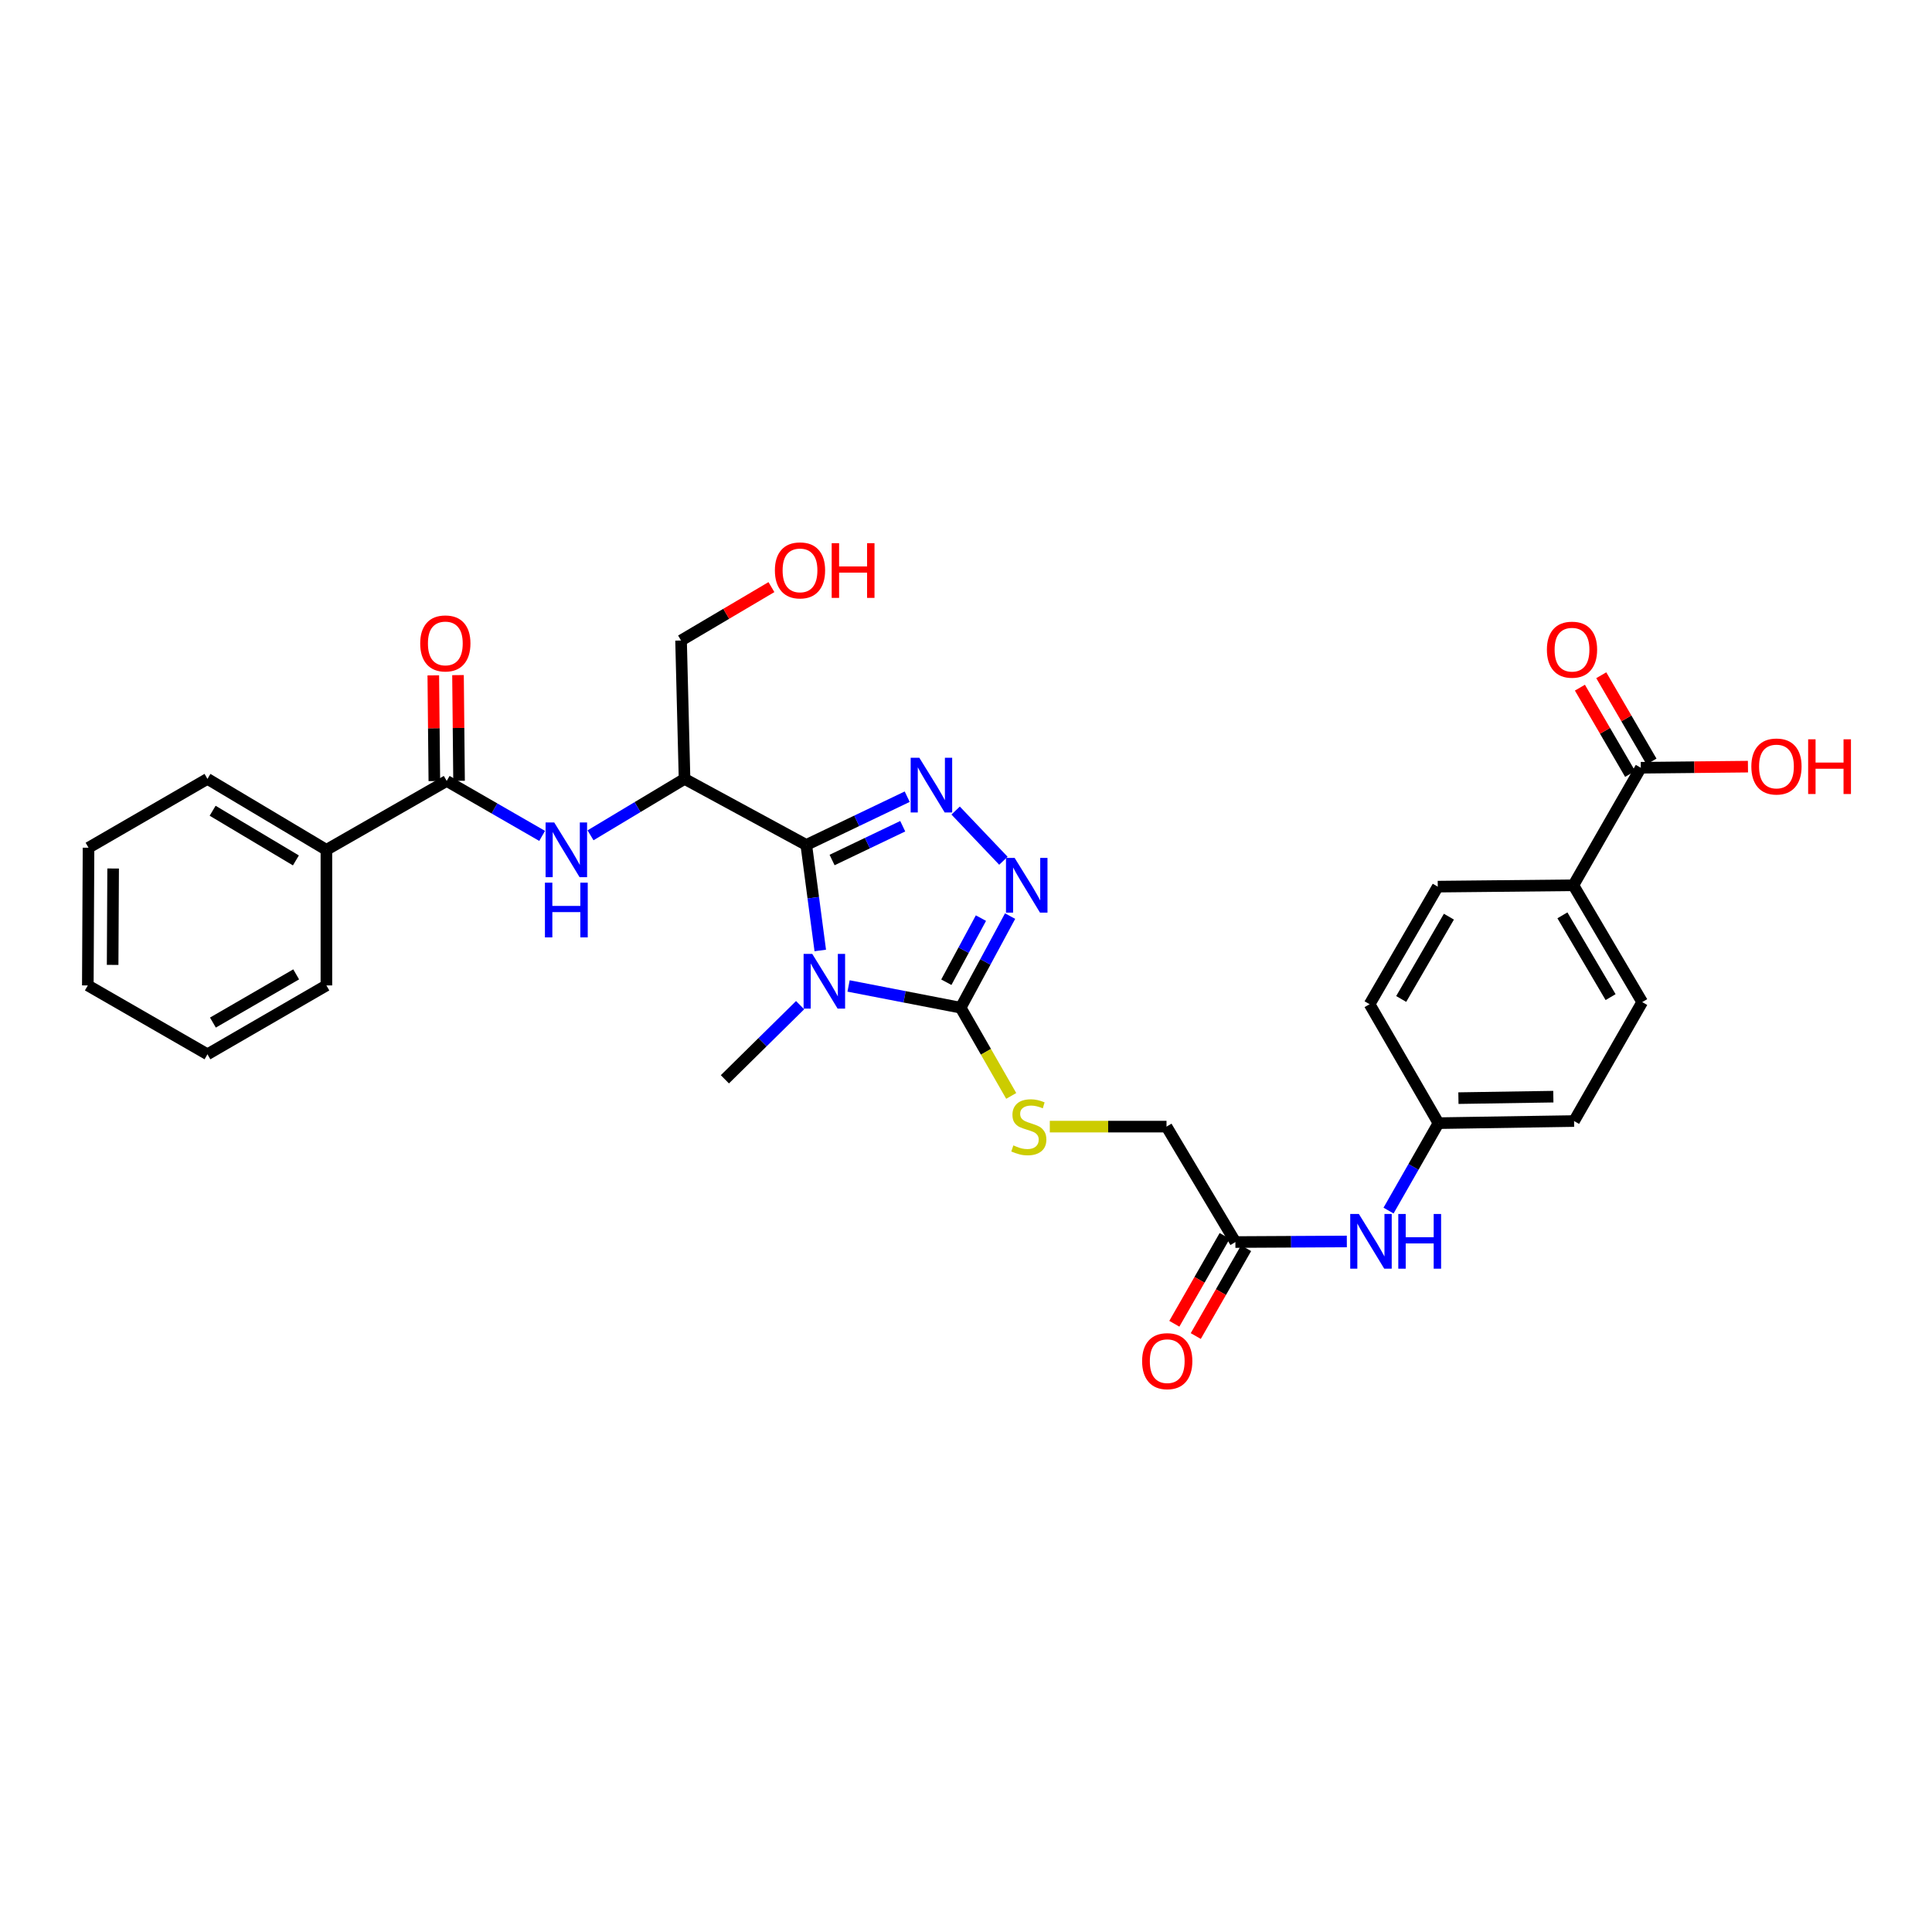 <?xml version='1.0' encoding='iso-8859-1'?>
<svg version='1.1' baseProfile='full'
              xmlns='http://www.w3.org/2000/svg'
                      xmlns:rdkit='http://www.rdkit.org/xml'
                      xmlns:xlink='http://www.w3.org/1999/xlink'
                  xml:space='preserve'
width='1000px' height='1000px' viewBox='0 0 1000 1000'>
<!-- END OF HEADER -->
<rect style='opacity:1.0;fill:#FFFFFF;stroke:none' width='1000' height='1000' x='0' y='0'> </rect>
<path class='bond-0' d='M 417.333,437.345 L 420.952,464.653' style='fill:none;fill-rule:evenodd;stroke:#000000;stroke-width:6px;stroke-linecap:butt;stroke-linejoin:miter;stroke-opacity:1' />
<path class='bond-0' d='M 420.952,464.653 L 424.571,491.961' style='fill:none;fill-rule:evenodd;stroke:#0000FF;stroke-width:6px;stroke-linecap:butt;stroke-linejoin:miter;stroke-opacity:1' />
<path class='bond-1' d='M 417.333,437.345 L 443.451,424.856' style='fill:none;fill-rule:evenodd;stroke:#000000;stroke-width:6px;stroke-linecap:butt;stroke-linejoin:miter;stroke-opacity:1' />
<path class='bond-1' d='M 443.451,424.856 L 469.569,412.368' style='fill:none;fill-rule:evenodd;stroke:#0000FF;stroke-width:6px;stroke-linecap:butt;stroke-linejoin:miter;stroke-opacity:1' />
<path class='bond-1' d='M 430.686,445.137 L 448.968,436.395' style='fill:none;fill-rule:evenodd;stroke:#000000;stroke-width:6px;stroke-linecap:butt;stroke-linejoin:miter;stroke-opacity:1' />
<path class='bond-1' d='M 448.968,436.395 L 467.251,427.652' style='fill:none;fill-rule:evenodd;stroke:#0000FF;stroke-width:6px;stroke-linecap:butt;stroke-linejoin:miter;stroke-opacity:1' />
<path class='bond-4' d='M 417.333,437.345 L 354.317,403.148' style='fill:none;fill-rule:evenodd;stroke:#000000;stroke-width:6px;stroke-linecap:butt;stroke-linejoin:miter;stroke-opacity:1' />
<path class='bond-2' d='M 439.22,510.332 L 468.229,515.958' style='fill:none;fill-rule:evenodd;stroke:#0000FF;stroke-width:6px;stroke-linecap:butt;stroke-linejoin:miter;stroke-opacity:1' />
<path class='bond-2' d='M 468.229,515.958 L 497.238,521.585' style='fill:none;fill-rule:evenodd;stroke:#000000;stroke-width:6px;stroke-linecap:butt;stroke-linejoin:miter;stroke-opacity:1' />
<path class='bond-17' d='M 414.136,520.267 L 394.668,539.456' style='fill:none;fill-rule:evenodd;stroke:#0000FF;stroke-width:6px;stroke-linecap:butt;stroke-linejoin:miter;stroke-opacity:1' />
<path class='bond-17' d='M 394.668,539.456 L 375.199,558.645' style='fill:none;fill-rule:evenodd;stroke:#000000;stroke-width:6px;stroke-linecap:butt;stroke-linejoin:miter;stroke-opacity:1' />
<path class='bond-3' d='M 494.633,419.54 L 519.361,445.525' style='fill:none;fill-rule:evenodd;stroke:#0000FF;stroke-width:6px;stroke-linecap:butt;stroke-linejoin:miter;stroke-opacity:1' />
<path class='bond-7' d='M 497.238,521.585 L 510.322,544.414' style='fill:none;fill-rule:evenodd;stroke:#000000;stroke-width:6px;stroke-linecap:butt;stroke-linejoin:miter;stroke-opacity:1' />
<path class='bond-7' d='M 510.322,544.414 L 523.407,567.243' style='fill:none;fill-rule:evenodd;stroke:#CCCC00;stroke-width:6px;stroke-linecap:butt;stroke-linejoin:miter;stroke-opacity:1' />
<path class='bond-31' d='M 497.238,521.585 L 510.031,497.879' style='fill:none;fill-rule:evenodd;stroke:#000000;stroke-width:6px;stroke-linecap:butt;stroke-linejoin:miter;stroke-opacity:1' />
<path class='bond-31' d='M 510.031,497.879 L 522.823,474.174' style='fill:none;fill-rule:evenodd;stroke:#0000FF;stroke-width:6px;stroke-linecap:butt;stroke-linejoin:miter;stroke-opacity:1' />
<path class='bond-31' d='M 489.821,508.399 L 498.775,491.805' style='fill:none;fill-rule:evenodd;stroke:#000000;stroke-width:6px;stroke-linecap:butt;stroke-linejoin:miter;stroke-opacity:1' />
<path class='bond-31' d='M 498.775,491.805 L 507.73,475.212' style='fill:none;fill-rule:evenodd;stroke:#0000FF;stroke-width:6px;stroke-linecap:butt;stroke-linejoin:miter;stroke-opacity:1' />
<path class='bond-5' d='M 354.317,403.148 L 329.988,417.752' style='fill:none;fill-rule:evenodd;stroke:#000000;stroke-width:6px;stroke-linecap:butt;stroke-linejoin:miter;stroke-opacity:1' />
<path class='bond-5' d='M 329.988,417.752 L 305.658,432.357' style='fill:none;fill-rule:evenodd;stroke:#0000FF;stroke-width:6px;stroke-linecap:butt;stroke-linejoin:miter;stroke-opacity:1' />
<path class='bond-22' d='M 354.317,403.148 L 352.513,331.521' style='fill:none;fill-rule:evenodd;stroke:#000000;stroke-width:6px;stroke-linecap:butt;stroke-linejoin:miter;stroke-opacity:1' />
<path class='bond-6' d='M 280.608,432.661 L 255.91,418.437' style='fill:none;fill-rule:evenodd;stroke:#0000FF;stroke-width:6px;stroke-linecap:butt;stroke-linejoin:miter;stroke-opacity:1' />
<path class='bond-6' d='M 255.91,418.437 L 231.213,404.214' style='fill:none;fill-rule:evenodd;stroke:#000000;stroke-width:6px;stroke-linecap:butt;stroke-linejoin:miter;stroke-opacity:1' />
<path class='bond-12' d='M 237.607,404.15 L 237.334,376.792' style='fill:none;fill-rule:evenodd;stroke:#000000;stroke-width:6px;stroke-linecap:butt;stroke-linejoin:miter;stroke-opacity:1' />
<path class='bond-12' d='M 237.334,376.792 L 237.062,349.434' style='fill:none;fill-rule:evenodd;stroke:#FF0000;stroke-width:6px;stroke-linecap:butt;stroke-linejoin:miter;stroke-opacity:1' />
<path class='bond-12' d='M 224.818,404.278 L 224.546,376.919' style='fill:none;fill-rule:evenodd;stroke:#000000;stroke-width:6px;stroke-linecap:butt;stroke-linejoin:miter;stroke-opacity:1' />
<path class='bond-12' d='M 224.546,376.919 L 224.273,349.561' style='fill:none;fill-rule:evenodd;stroke:#FF0000;stroke-width:6px;stroke-linecap:butt;stroke-linejoin:miter;stroke-opacity:1' />
<path class='bond-13' d='M 231.213,404.214 L 168.943,439.875' style='fill:none;fill-rule:evenodd;stroke:#000000;stroke-width:6px;stroke-linecap:butt;stroke-linejoin:miter;stroke-opacity:1' />
<path class='bond-16' d='M 543.377,583.137 L 573.583,583.137' style='fill:none;fill-rule:evenodd;stroke:#CCCC00;stroke-width:6px;stroke-linecap:butt;stroke-linejoin:miter;stroke-opacity:1' />
<path class='bond-16' d='M 573.583,583.137 L 603.788,583.137' style='fill:none;fill-rule:evenodd;stroke:#000000;stroke-width:6px;stroke-linecap:butt;stroke-linejoin:miter;stroke-opacity:1' />
<path class='bond-8' d='M 849.279,397.386 L 814.379,458.213' style='fill:none;fill-rule:evenodd;stroke:#000000;stroke-width:6px;stroke-linecap:butt;stroke-linejoin:miter;stroke-opacity:1' />
<path class='bond-14' d='M 854.806,394.17 L 841.81,371.836' style='fill:none;fill-rule:evenodd;stroke:#000000;stroke-width:6px;stroke-linecap:butt;stroke-linejoin:miter;stroke-opacity:1' />
<path class='bond-14' d='M 841.81,371.836 L 828.814,349.503' style='fill:none;fill-rule:evenodd;stroke:#FF0000;stroke-width:6px;stroke-linecap:butt;stroke-linejoin:miter;stroke-opacity:1' />
<path class='bond-14' d='M 843.752,400.602 L 830.756,378.269' style='fill:none;fill-rule:evenodd;stroke:#000000;stroke-width:6px;stroke-linecap:butt;stroke-linejoin:miter;stroke-opacity:1' />
<path class='bond-14' d='M 830.756,378.269 L 817.76,355.935' style='fill:none;fill-rule:evenodd;stroke:#FF0000;stroke-width:6px;stroke-linecap:butt;stroke-linejoin:miter;stroke-opacity:1' />
<path class='bond-21' d='M 849.279,397.386 L 877.008,397.1' style='fill:none;fill-rule:evenodd;stroke:#000000;stroke-width:6px;stroke-linecap:butt;stroke-linejoin:miter;stroke-opacity:1' />
<path class='bond-21' d='M 877.008,397.1 L 904.737,396.813' style='fill:none;fill-rule:evenodd;stroke:#FF0000;stroke-width:6px;stroke-linecap:butt;stroke-linejoin:miter;stroke-opacity:1' />
<path class='bond-9' d='M 639.435,642.884 L 603.788,583.137' style='fill:none;fill-rule:evenodd;stroke:#000000;stroke-width:6px;stroke-linecap:butt;stroke-linejoin:miter;stroke-opacity:1' />
<path class='bond-11' d='M 639.435,642.884 L 668.276,642.733' style='fill:none;fill-rule:evenodd;stroke:#000000;stroke-width:6px;stroke-linecap:butt;stroke-linejoin:miter;stroke-opacity:1' />
<path class='bond-11' d='M 668.276,642.733 L 697.118,642.581' style='fill:none;fill-rule:evenodd;stroke:#0000FF;stroke-width:6px;stroke-linecap:butt;stroke-linejoin:miter;stroke-opacity:1' />
<path class='bond-15' d='M 633.886,639.705 L 620.858,662.441' style='fill:none;fill-rule:evenodd;stroke:#000000;stroke-width:6px;stroke-linecap:butt;stroke-linejoin:miter;stroke-opacity:1' />
<path class='bond-15' d='M 620.858,662.441 L 607.831,685.178' style='fill:none;fill-rule:evenodd;stroke:#FF0000;stroke-width:6px;stroke-linecap:butt;stroke-linejoin:miter;stroke-opacity:1' />
<path class='bond-15' d='M 644.983,646.064 L 631.955,668.8' style='fill:none;fill-rule:evenodd;stroke:#000000;stroke-width:6px;stroke-linecap:butt;stroke-linejoin:miter;stroke-opacity:1' />
<path class='bond-15' d='M 631.955,668.8 L 618.927,691.536' style='fill:none;fill-rule:evenodd;stroke:#FF0000;stroke-width:6px;stroke-linecap:butt;stroke-linejoin:miter;stroke-opacity:1' />
<path class='bond-10' d='M 814.379,458.213 L 850.004,518.686' style='fill:none;fill-rule:evenodd;stroke:#000000;stroke-width:6px;stroke-linecap:butt;stroke-linejoin:miter;stroke-opacity:1' />
<path class='bond-10' d='M 808.703,473.776 L 833.641,516.106' style='fill:none;fill-rule:evenodd;stroke:#000000;stroke-width:6px;stroke-linecap:butt;stroke-linejoin:miter;stroke-opacity:1' />
<path class='bond-33' d='M 814.379,458.213 L 744.179,458.924' style='fill:none;fill-rule:evenodd;stroke:#000000;stroke-width:6px;stroke-linecap:butt;stroke-linejoin:miter;stroke-opacity:1' />
<path class='bond-20' d='M 718.706,626.594 L 731.627,603.97' style='fill:none;fill-rule:evenodd;stroke:#0000FF;stroke-width:6px;stroke-linecap:butt;stroke-linejoin:miter;stroke-opacity:1' />
<path class='bond-20' d='M 731.627,603.97 L 744.549,581.346' style='fill:none;fill-rule:evenodd;stroke:#000000;stroke-width:6px;stroke-linecap:butt;stroke-linejoin:miter;stroke-opacity:1' />
<path class='bond-26' d='M 168.943,439.875 L 107.376,403.148' style='fill:none;fill-rule:evenodd;stroke:#000000;stroke-width:6px;stroke-linecap:butt;stroke-linejoin:miter;stroke-opacity:1' />
<path class='bond-26' d='M 153.156,445.349 L 110.059,419.641' style='fill:none;fill-rule:evenodd;stroke:#000000;stroke-width:6px;stroke-linecap:butt;stroke-linejoin:miter;stroke-opacity:1' />
<path class='bond-27' d='M 168.943,439.875 L 168.943,510.053' style='fill:none;fill-rule:evenodd;stroke:#000000;stroke-width:6px;stroke-linecap:butt;stroke-linejoin:miter;stroke-opacity:1' />
<path class='bond-18' d='M 850.004,518.686 L 814.734,580.252' style='fill:none;fill-rule:evenodd;stroke:#000000;stroke-width:6px;stroke-linecap:butt;stroke-linejoin:miter;stroke-opacity:1' />
<path class='bond-19' d='M 744.179,458.924 L 708.902,519.78' style='fill:none;fill-rule:evenodd;stroke:#000000;stroke-width:6px;stroke-linecap:butt;stroke-linejoin:miter;stroke-opacity:1' />
<path class='bond-19' d='M 749.952,474.466 L 725.258,517.065' style='fill:none;fill-rule:evenodd;stroke:#000000;stroke-width:6px;stroke-linecap:butt;stroke-linejoin:miter;stroke-opacity:1' />
<path class='bond-23' d='M 744.549,581.346 L 708.902,519.78' style='fill:none;fill-rule:evenodd;stroke:#000000;stroke-width:6px;stroke-linecap:butt;stroke-linejoin:miter;stroke-opacity:1' />
<path class='bond-24' d='M 744.549,581.346 L 814.734,580.252' style='fill:none;fill-rule:evenodd;stroke:#000000;stroke-width:6px;stroke-linecap:butt;stroke-linejoin:miter;stroke-opacity:1' />
<path class='bond-24' d='M 754.877,568.394 L 804.007,567.628' style='fill:none;fill-rule:evenodd;stroke:#000000;stroke-width:6px;stroke-linecap:butt;stroke-linejoin:miter;stroke-opacity:1' />
<path class='bond-25' d='M 352.513,331.521 L 375.902,317.703' style='fill:none;fill-rule:evenodd;stroke:#000000;stroke-width:6px;stroke-linecap:butt;stroke-linejoin:miter;stroke-opacity:1' />
<path class='bond-25' d='M 375.902,317.703 L 399.291,303.885' style='fill:none;fill-rule:evenodd;stroke:#FF0000;stroke-width:6px;stroke-linecap:butt;stroke-linejoin:miter;stroke-opacity:1' />
<path class='bond-29' d='M 107.376,403.148 L 45.824,438.781' style='fill:none;fill-rule:evenodd;stroke:#000000;stroke-width:6px;stroke-linecap:butt;stroke-linejoin:miter;stroke-opacity:1' />
<path class='bond-28' d='M 168.943,510.053 L 107.376,545.7' style='fill:none;fill-rule:evenodd;stroke:#000000;stroke-width:6px;stroke-linecap:butt;stroke-linejoin:miter;stroke-opacity:1' />
<path class='bond-28' d='M 153.3,504.332 L 110.203,529.285' style='fill:none;fill-rule:evenodd;stroke:#000000;stroke-width:6px;stroke-linecap:butt;stroke-linejoin:miter;stroke-opacity:1' />
<path class='bond-30' d='M 107.376,545.7 L 45.455,510.053' style='fill:none;fill-rule:evenodd;stroke:#000000;stroke-width:6px;stroke-linecap:butt;stroke-linejoin:miter;stroke-opacity:1' />
<path class='bond-32' d='M 45.824,438.781 L 45.455,510.053' style='fill:none;fill-rule:evenodd;stroke:#000000;stroke-width:6px;stroke-linecap:butt;stroke-linejoin:miter;stroke-opacity:1' />
<path class='bond-32' d='M 58.558,449.538 L 58.299,499.428' style='fill:none;fill-rule:evenodd;stroke:#000000;stroke-width:6px;stroke-linecap:butt;stroke-linejoin:miter;stroke-opacity:1' />
<path  class='atom-1' d='M 420.424 493.74
L 429.704 508.74
Q 430.624 510.22, 432.104 512.9
Q 433.584 515.58, 433.664 515.74
L 433.664 493.74
L 437.424 493.74
L 437.424 522.06
L 433.544 522.06
L 423.584 505.66
Q 422.424 503.74, 421.184 501.54
Q 419.984 499.34, 419.624 498.66
L 419.624 522.06
L 415.944 522.06
L 415.944 493.74
L 420.424 493.74
' fill='#0000FF'/>
<path  class='atom-2' d='M 475.844 392.214
L 485.124 407.214
Q 486.044 408.694, 487.524 411.374
Q 489.004 414.054, 489.084 414.214
L 489.084 392.214
L 492.844 392.214
L 492.844 420.534
L 488.964 420.534
L 479.004 404.134
Q 477.844 402.214, 476.604 400.014
Q 475.404 397.814, 475.044 397.134
L 475.044 420.534
L 471.364 420.534
L 471.364 392.214
L 475.844 392.214
' fill='#0000FF'/>
<path  class='atom-4' d='M 525.176 444.053
L 534.456 459.053
Q 535.376 460.533, 536.856 463.213
Q 538.336 465.893, 538.416 466.053
L 538.416 444.053
L 542.176 444.053
L 542.176 472.373
L 538.296 472.373
L 528.336 455.973
Q 527.176 454.053, 525.936 451.853
Q 524.736 449.653, 524.376 448.973
L 524.376 472.373
L 520.696 472.373
L 520.696 444.053
L 525.176 444.053
' fill='#0000FF'/>
<path  class='atom-6' d='M 286.874 425.715
L 296.154 440.715
Q 297.074 442.195, 298.554 444.875
Q 300.034 447.555, 300.114 447.715
L 300.114 425.715
L 303.874 425.715
L 303.874 454.035
L 299.994 454.035
L 290.034 437.635
Q 288.874 435.715, 287.634 433.515
Q 286.434 431.315, 286.074 430.635
L 286.074 454.035
L 282.394 454.035
L 282.394 425.715
L 286.874 425.715
' fill='#0000FF'/>
<path  class='atom-6' d='M 282.054 456.867
L 285.894 456.867
L 285.894 468.907
L 300.374 468.907
L 300.374 456.867
L 304.214 456.867
L 304.214 485.187
L 300.374 485.187
L 300.374 472.107
L 285.894 472.107
L 285.894 485.187
L 282.054 485.187
L 282.054 456.867
' fill='#0000FF'/>
<path  class='atom-8' d='M 524.516 592.857
Q 524.836 592.977, 526.156 593.537
Q 527.476 594.097, 528.916 594.457
Q 530.396 594.777, 531.836 594.777
Q 534.516 594.777, 536.076 593.497
Q 537.636 592.177, 537.636 589.897
Q 537.636 588.337, 536.836 587.377
Q 536.076 586.417, 534.876 585.897
Q 533.676 585.377, 531.676 584.777
Q 529.156 584.017, 527.636 583.297
Q 526.156 582.577, 525.076 581.057
Q 524.036 579.537, 524.036 576.977
Q 524.036 573.417, 526.436 571.217
Q 528.876 569.017, 533.676 569.017
Q 536.956 569.017, 540.676 570.577
L 539.756 573.657
Q 536.356 572.257, 533.796 572.257
Q 531.036 572.257, 529.516 573.417
Q 527.996 574.537, 528.036 576.497
Q 528.036 578.017, 528.796 578.937
Q 529.596 579.857, 530.716 580.377
Q 531.876 580.897, 533.796 581.497
Q 536.356 582.297, 537.876 583.097
Q 539.396 583.897, 540.476 585.537
Q 541.596 587.137, 541.596 589.897
Q 541.596 593.817, 538.956 595.937
Q 536.356 598.017, 531.996 598.017
Q 529.476 598.017, 527.556 597.457
Q 525.676 596.937, 523.436 596.017
L 524.516 592.857
' fill='#CCCC00'/>
<path  class='atom-12' d='M 703.353 628.355
L 712.633 643.355
Q 713.553 644.835, 715.033 647.515
Q 716.513 650.195, 716.593 650.355
L 716.593 628.355
L 720.353 628.355
L 720.353 656.675
L 716.473 656.675
L 706.513 640.275
Q 705.353 638.355, 704.113 636.155
Q 702.913 633.955, 702.553 633.275
L 702.553 656.675
L 698.873 656.675
L 698.873 628.355
L 703.353 628.355
' fill='#0000FF'/>
<path  class='atom-12' d='M 723.753 628.355
L 727.593 628.355
L 727.593 640.395
L 742.073 640.395
L 742.073 628.355
L 745.913 628.355
L 745.913 656.675
L 742.073 656.675
L 742.073 643.595
L 727.593 643.595
L 727.593 656.675
L 723.753 656.675
L 723.753 628.355
' fill='#0000FF'/>
<path  class='atom-13' d='M 217.502 333.036
Q 217.502 326.236, 220.862 322.436
Q 224.222 318.636, 230.502 318.636
Q 236.782 318.636, 240.142 322.436
Q 243.502 326.236, 243.502 333.036
Q 243.502 339.916, 240.102 343.836
Q 236.702 347.716, 230.502 347.716
Q 224.262 347.716, 220.862 343.836
Q 217.502 339.956, 217.502 333.036
M 230.502 344.516
Q 234.822 344.516, 237.142 341.636
Q 239.502 338.716, 239.502 333.036
Q 239.502 327.476, 237.142 324.676
Q 234.822 321.836, 230.502 321.836
Q 226.182 321.836, 223.822 324.636
Q 221.502 327.436, 221.502 333.036
Q 221.502 338.756, 223.822 341.636
Q 226.182 344.516, 230.502 344.516
' fill='#FF0000'/>
<path  class='atom-15' d='M 800.668 336.269
Q 800.668 329.469, 804.028 325.669
Q 807.388 321.869, 813.668 321.869
Q 819.948 321.869, 823.308 325.669
Q 826.668 329.469, 826.668 336.269
Q 826.668 343.149, 823.268 347.069
Q 819.868 350.949, 813.668 350.949
Q 807.428 350.949, 804.028 347.069
Q 800.668 343.189, 800.668 336.269
M 813.668 347.749
Q 817.988 347.749, 820.308 344.869
Q 822.668 341.949, 822.668 336.269
Q 822.668 330.709, 820.308 327.909
Q 817.988 325.069, 813.668 325.069
Q 809.348 325.069, 806.988 327.869
Q 804.668 330.669, 804.668 336.269
Q 804.668 341.989, 806.988 344.869
Q 809.348 347.749, 813.668 347.749
' fill='#FF0000'/>
<path  class='atom-16' d='M 591.157 704.531
Q 591.157 697.731, 594.517 693.931
Q 597.877 690.131, 604.157 690.131
Q 610.437 690.131, 613.797 693.931
Q 617.157 697.731, 617.157 704.531
Q 617.157 711.411, 613.757 715.331
Q 610.357 719.211, 604.157 719.211
Q 597.917 719.211, 594.517 715.331
Q 591.157 711.451, 591.157 704.531
M 604.157 716.011
Q 608.477 716.011, 610.797 713.131
Q 613.157 710.211, 613.157 704.531
Q 613.157 698.971, 610.797 696.171
Q 608.477 693.331, 604.157 693.331
Q 599.837 693.331, 597.477 696.131
Q 595.157 698.931, 595.157 704.531
Q 595.157 710.251, 597.477 713.131
Q 599.837 716.011, 604.157 716.011
' fill='#FF0000'/>
<path  class='atom-22' d='M 906.493 396.741
Q 906.493 389.941, 909.853 386.141
Q 913.213 382.341, 919.493 382.341
Q 925.773 382.341, 929.133 386.141
Q 932.493 389.941, 932.493 396.741
Q 932.493 403.621, 929.093 407.541
Q 925.693 411.421, 919.493 411.421
Q 913.253 411.421, 909.853 407.541
Q 906.493 403.661, 906.493 396.741
M 919.493 408.221
Q 923.813 408.221, 926.133 405.341
Q 928.493 402.421, 928.493 396.741
Q 928.493 391.181, 926.133 388.381
Q 923.813 385.541, 919.493 385.541
Q 915.173 385.541, 912.813 388.341
Q 910.493 391.141, 910.493 396.741
Q 910.493 402.461, 912.813 405.341
Q 915.173 408.221, 919.493 408.221
' fill='#FF0000'/>
<path  class='atom-22' d='M 935.893 382.661
L 939.733 382.661
L 939.733 394.701
L 954.213 394.701
L 954.213 382.661
L 958.053 382.661
L 958.053 410.981
L 954.213 410.981
L 954.213 397.901
L 939.733 397.901
L 939.733 410.981
L 935.893 410.981
L 935.893 382.661
' fill='#FF0000'/>
<path  class='atom-26' d='M 401.079 295.229
Q 401.079 288.429, 404.439 284.629
Q 407.799 280.829, 414.079 280.829
Q 420.359 280.829, 423.719 284.629
Q 427.079 288.429, 427.079 295.229
Q 427.079 302.109, 423.679 306.029
Q 420.279 309.909, 414.079 309.909
Q 407.839 309.909, 404.439 306.029
Q 401.079 302.149, 401.079 295.229
M 414.079 306.709
Q 418.399 306.709, 420.719 303.829
Q 423.079 300.909, 423.079 295.229
Q 423.079 289.669, 420.719 286.869
Q 418.399 284.029, 414.079 284.029
Q 409.759 284.029, 407.399 286.829
Q 405.079 289.629, 405.079 295.229
Q 405.079 300.949, 407.399 303.829
Q 409.759 306.709, 414.079 306.709
' fill='#FF0000'/>
<path  class='atom-26' d='M 430.479 281.149
L 434.319 281.149
L 434.319 293.189
L 448.799 293.189
L 448.799 281.149
L 452.639 281.149
L 452.639 309.469
L 448.799 309.469
L 448.799 296.389
L 434.319 296.389
L 434.319 309.469
L 430.479 309.469
L 430.479 281.149
' fill='#FF0000'/>
</svg>
